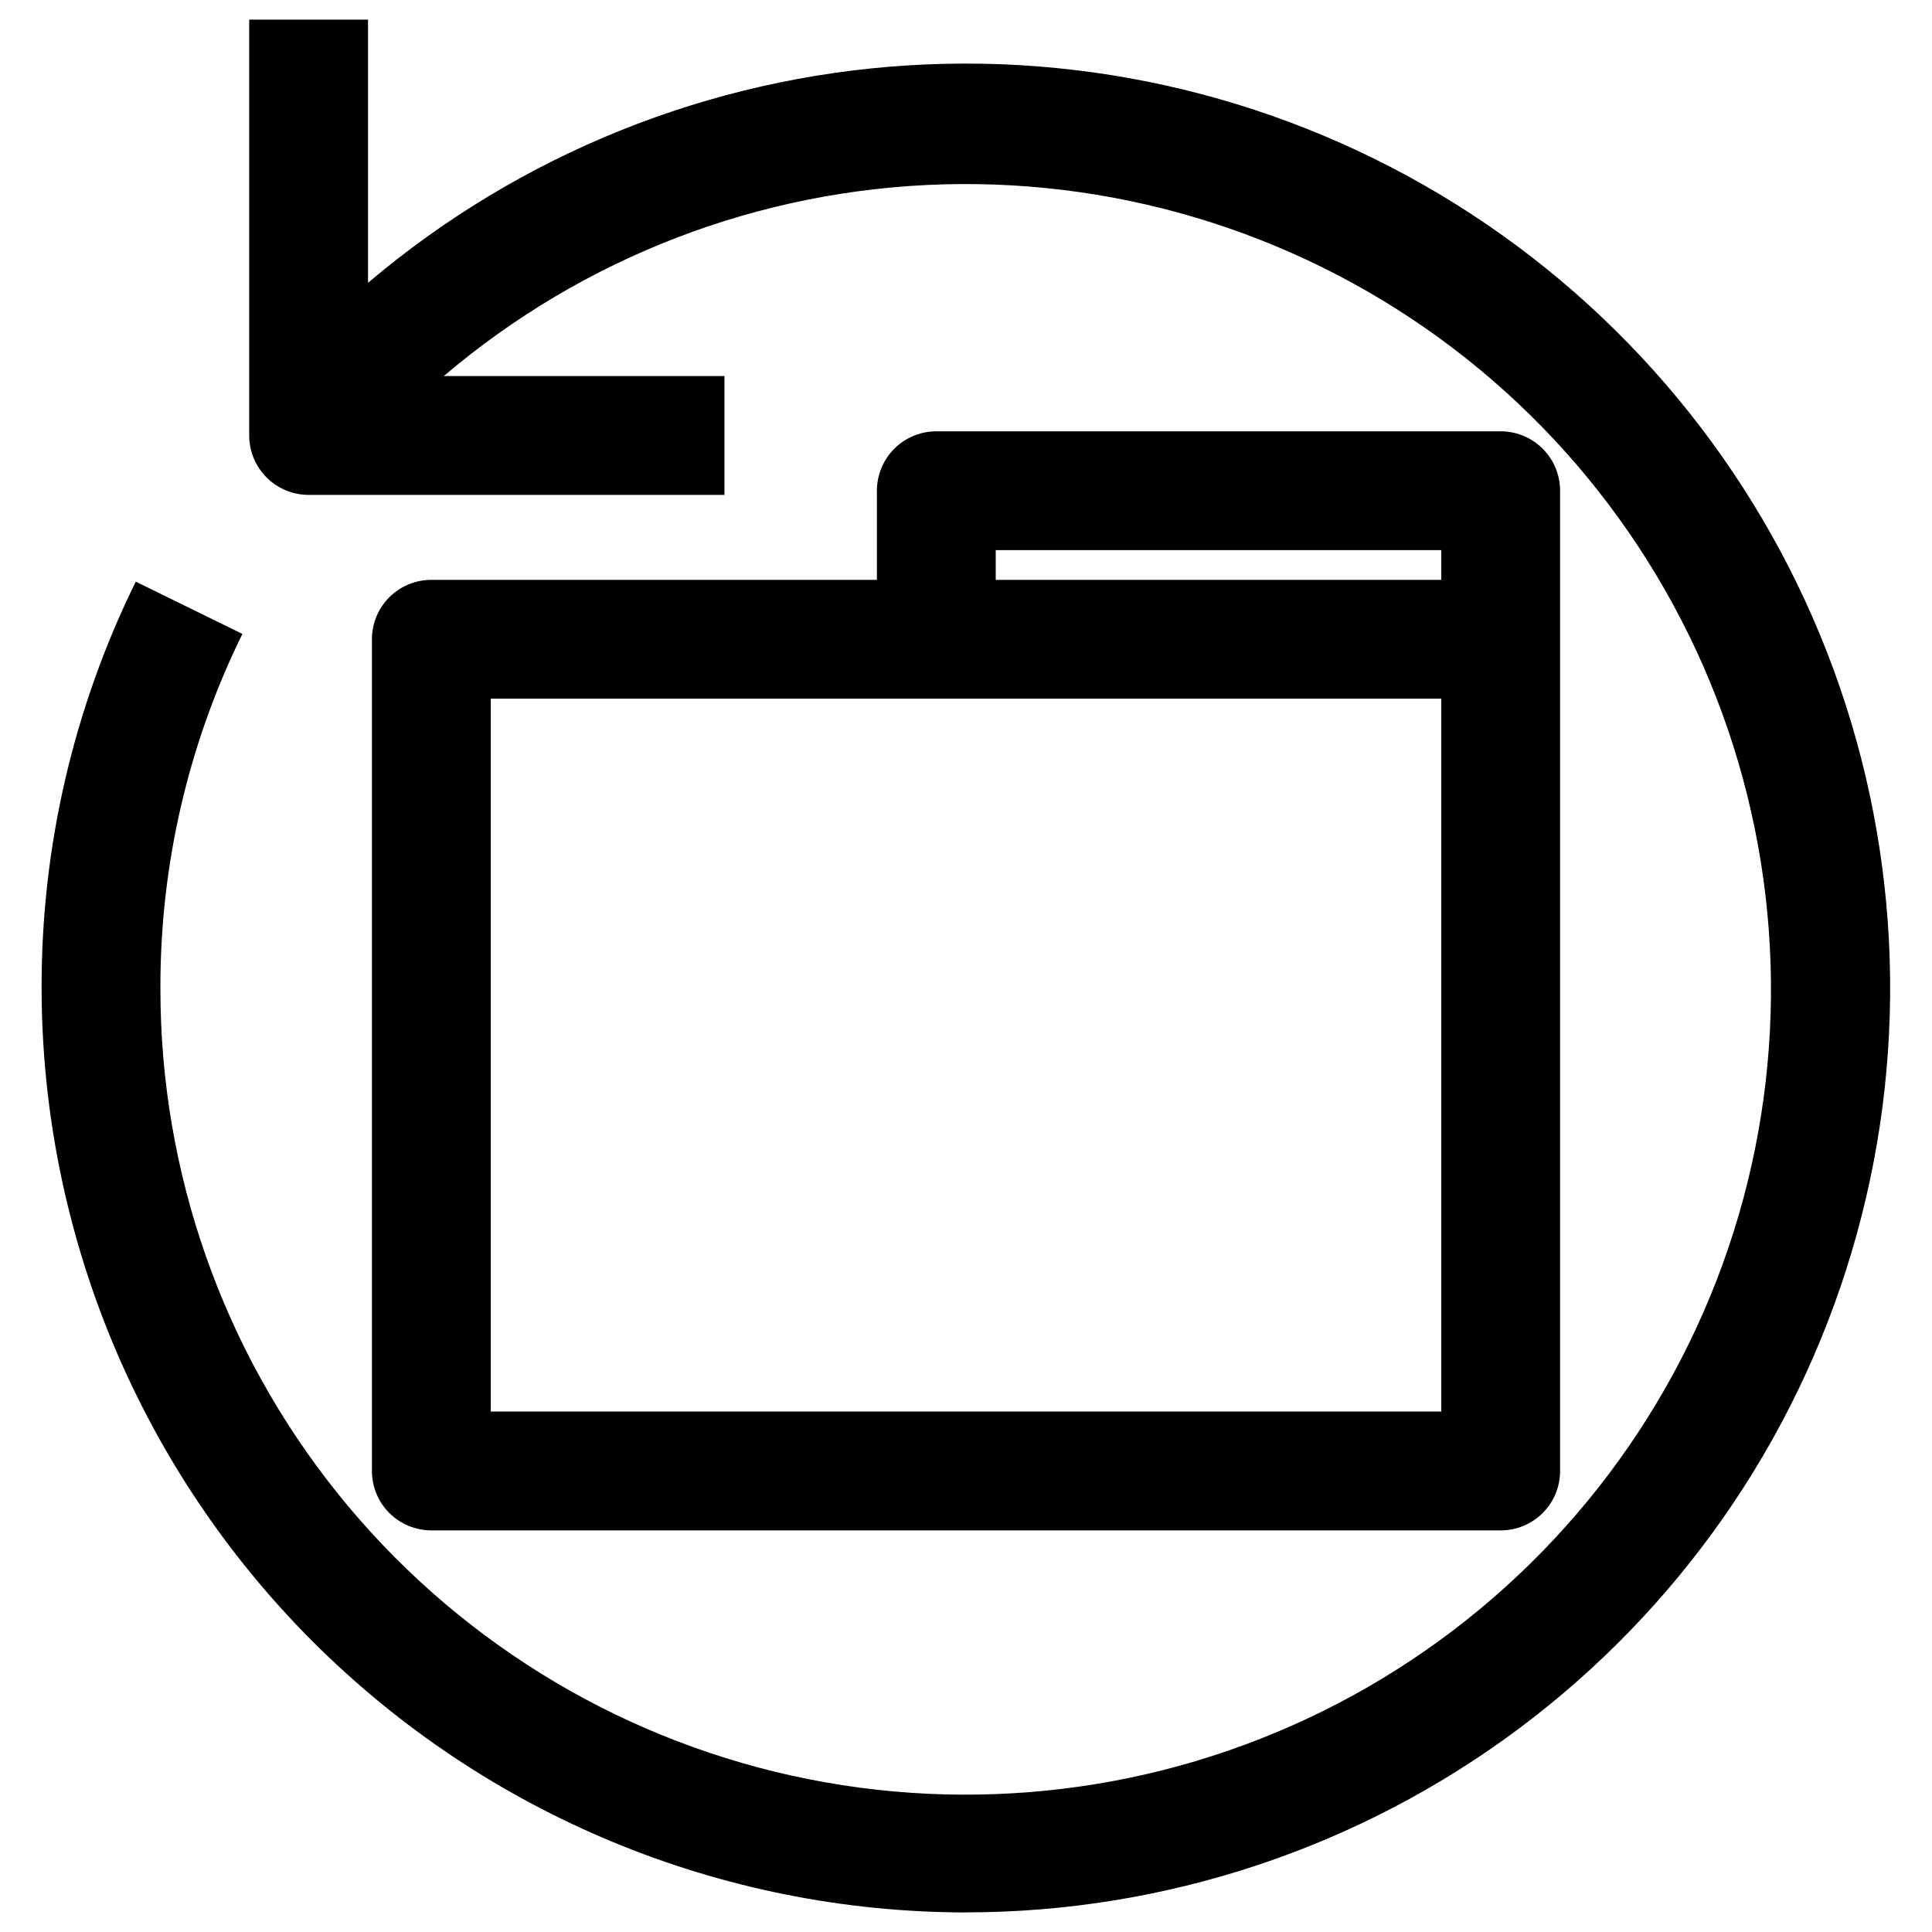 <?xml version="1.0" encoding="UTF-8"?>
<!-- Uploaded to: ICON Repo, www.svgrepo.com, Generator: ICON Repo Mixer Tools -->
<svg fill="#000000" width="800px" height="800px" version="1.1" viewBox="144 144 512 512" xmlns="http://www.w3.org/2000/svg">
 <g>
  <path d="m400 650.8c52.773-0.016 104.13-17.07 146.43-48.629 42.297-31.559 73.273-75.934 88.316-126.52 15.043-50.582 13.348-104.67-4.832-154.22-18.18-49.543-51.871-91.891-96.062-120.74-44.191-28.848-96.516-42.656-149.19-39.367-52.668 3.285-102.87 23.496-143.13 57.617v-69.746h-31.488v110.21c0 4.176 1.66 8.184 4.609 11.133 2.953 2.953 6.957 4.613 11.133 4.613h110.21v-31.488h-74.387c37.051-31.531 83.762-49.457 132.39-50.805 48.633-1.348 96.266 13.957 135.01 43.387 38.742 29.426 66.266 71.207 78.008 118.42 11.746 47.211 7.008 97.02-13.426 141.17-20.438 44.152-55.344 79.996-98.941 101.59-43.594 21.594-93.258 27.648-140.76 17.152-47.508-10.492-90-36.906-120.44-74.855-30.441-37.949-47-85.16-46.938-133.81-0.086-32.559 7.348-64.699 21.727-93.914l-28.258-13.855c-16.512 33.523-25.051 70.402-24.957 107.77 0.086 64.938 25.926 127.2 71.852 173.11 45.926 45.91 108.19 71.73 173.13 71.793z"/>
  <path d="m541.7 549.57c4.176 0 8.18-1.656 11.133-4.609s4.609-6.957 4.609-11.133v-259.78c0-4.176-1.656-8.18-4.609-11.133-2.953-2.953-6.957-4.613-11.133-4.613h-149.57c-4.176 0-8.18 1.66-11.133 4.613-2.949 2.953-4.609 6.957-4.609 11.133v23.617h-118.08c-4.176 0-8.18 1.656-11.133 4.609-2.953 2.953-4.609 6.957-4.609 11.133v220.42c0 4.176 1.656 8.18 4.609 11.133s6.957 4.609 11.133 4.609zm-133.82-259.78h118.08v7.871l-118.08 0.004zm-133.82 39.359h251.9v188.93h-251.9z"/>
 </g>
</svg>